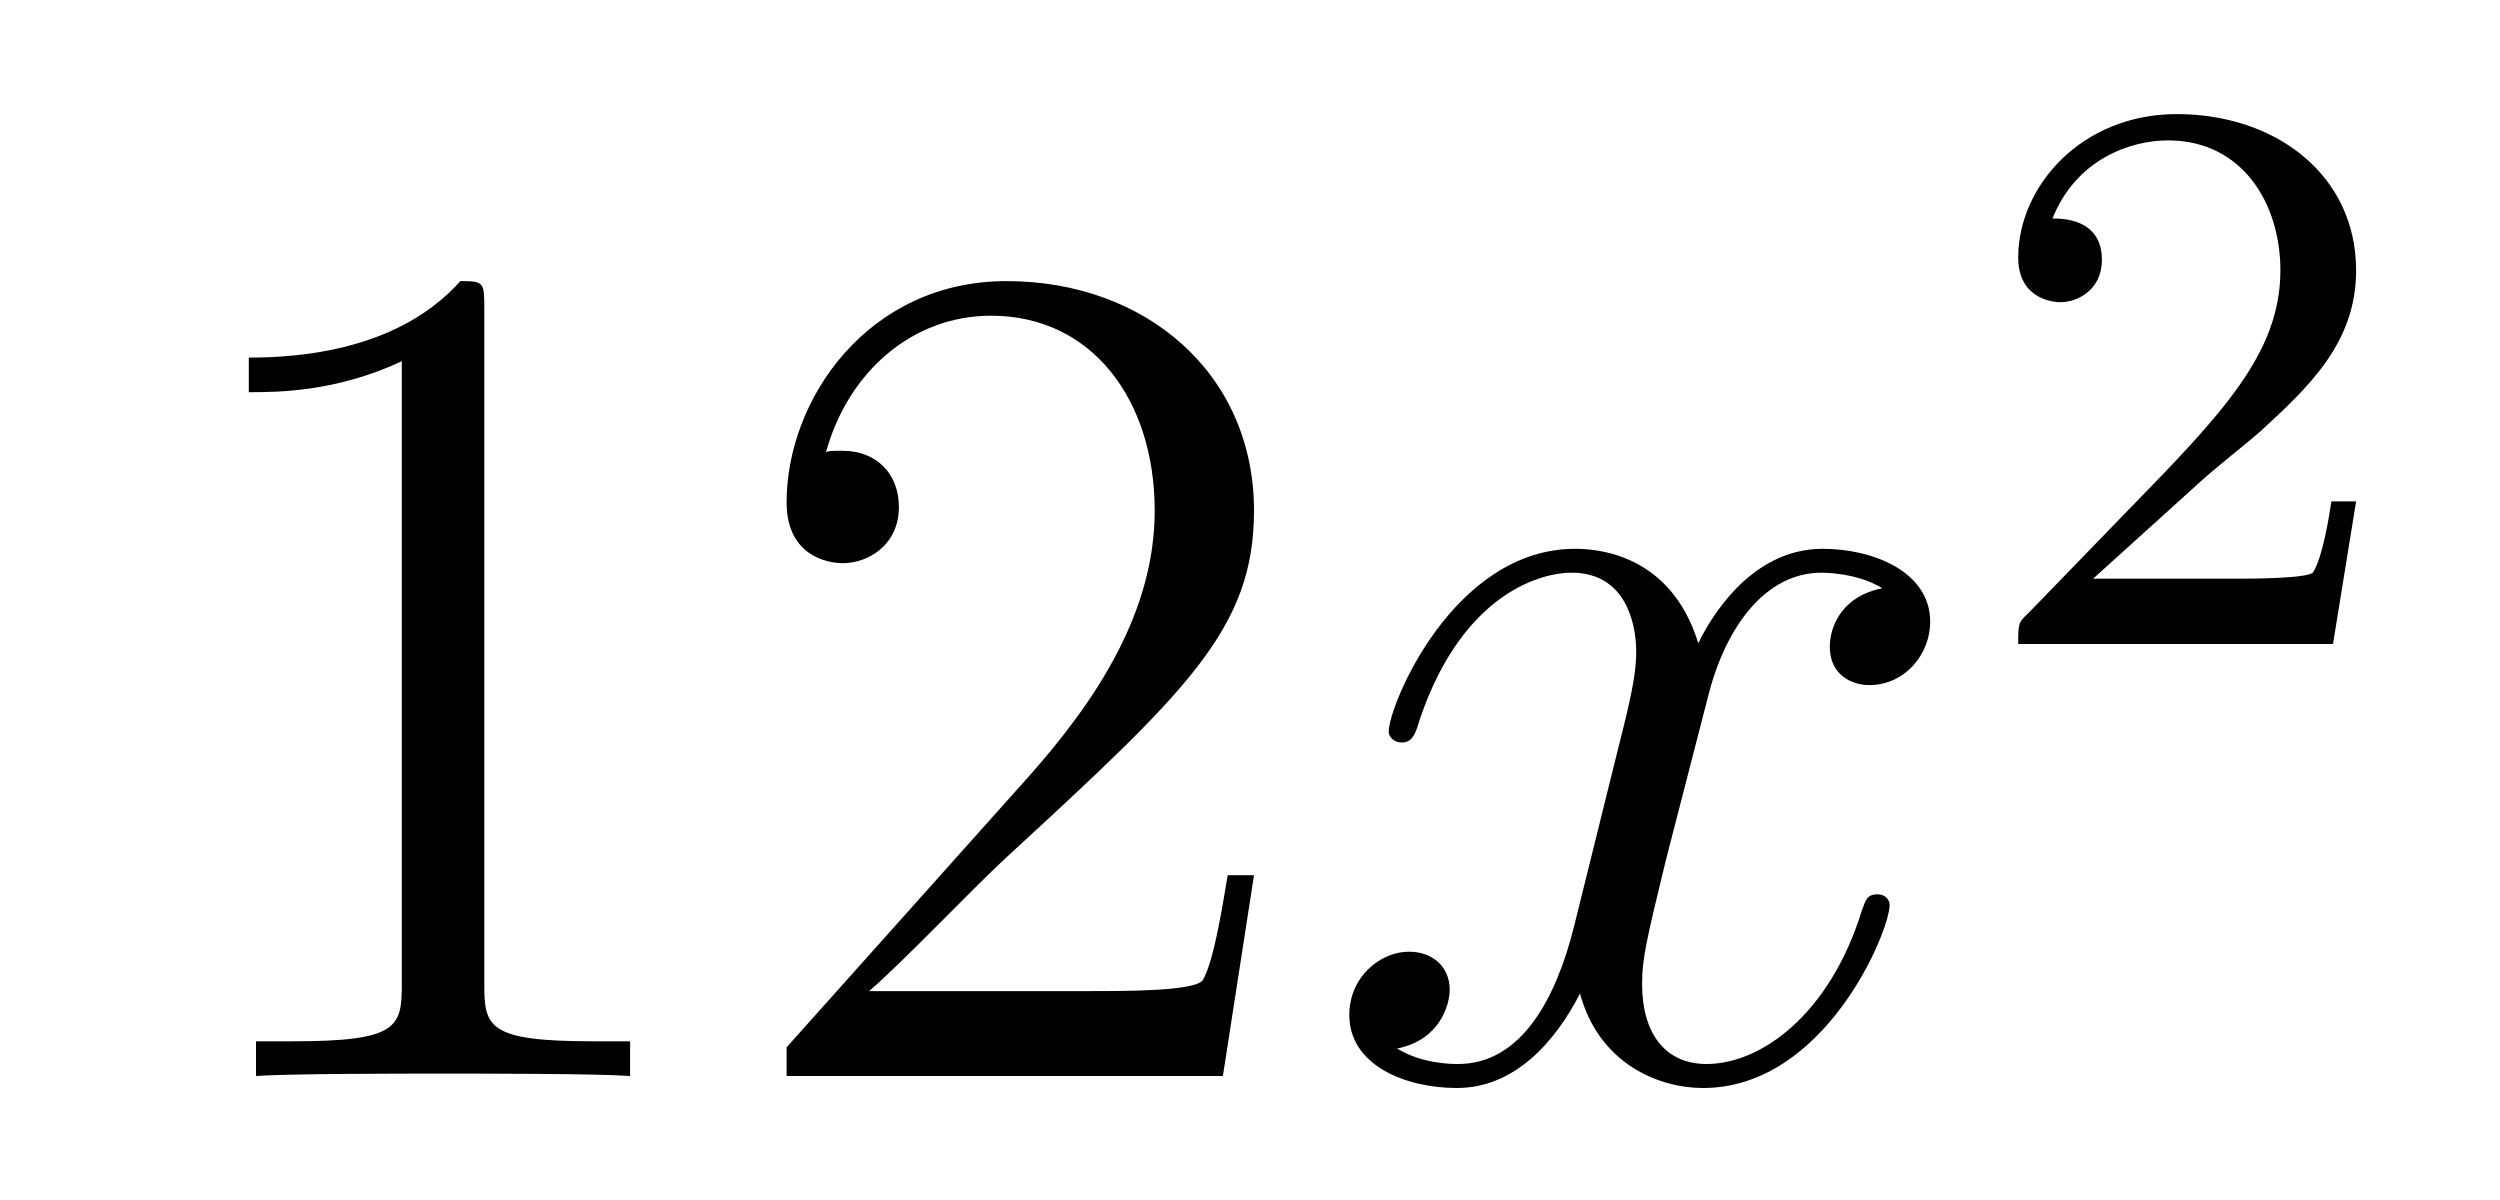 <?xml version='1.0'?>
<!-- This file was generated by dvisvgm 1.14.1 -->
<svg height='12pt' version='1.1' viewBox='0 -12 25 12' width='25pt' xmlns='http://www.w3.org/2000/svg' xmlns:xlink='http://www.w3.org/1999/xlink'>
<g id='page1'>
<g transform='matrix(1 0 0 1 -127 653)'>
<path d='M131.843 -661.902C131.843 -662.178 131.843 -662.189 131.604 -662.189C131.317 -661.867 130.719 -661.424 129.488 -661.424V-661.078C129.763 -661.078 130.36 -661.078 131.018 -661.388V-655.16C131.018 -654.73 130.982 -654.587 129.93 -654.587H129.56V-654.24C129.882 -654.264 131.042 -654.264 131.436 -654.264C131.831 -654.264 132.978 -654.264 133.301 -654.24V-654.587H132.931C131.879 -654.587 131.843 -654.73 131.843 -655.16V-661.902ZM139.54 -656.248H139.277C139.241 -656.045 139.145 -655.387 139.026 -655.196C138.942 -655.089 138.261 -655.089 137.902 -655.089H135.691C136.013 -655.364 136.742 -656.129 137.053 -656.416C138.87 -658.089 139.54 -658.711 139.54 -659.894C139.54 -661.269 138.452 -662.189 137.065 -662.189C135.679 -662.189 134.866 -661.006 134.866 -659.978C134.866 -659.368 135.392 -659.368 135.427 -659.368C135.679 -659.368 135.989 -659.547 135.989 -659.93C135.989 -660.265 135.762 -660.492 135.427 -660.492C135.32 -660.492 135.296 -660.492 135.26 -660.48C135.487 -661.293 136.133 -661.843 136.91 -661.843C137.926 -661.843 138.547 -660.994 138.547 -659.894C138.547 -658.878 137.962 -657.993 137.281 -657.228L134.866 -654.527V-654.24H139.229L139.54 -656.248Z' fill-rule='evenodd'/>
<path d='M145.824 -659.117C145.442 -659.046 145.298 -658.759 145.298 -658.532C145.298 -658.245 145.525 -658.149 145.692 -658.149C146.051 -658.149 146.302 -658.46 146.302 -658.782C146.302 -659.285 145.728 -659.512 145.226 -659.512C144.497 -659.512 144.091 -658.794 143.983 -658.567C143.708 -659.464 142.967 -659.512 142.752 -659.512C141.533 -659.512 140.887 -657.946 140.887 -657.683C140.887 -657.635 140.935 -657.575 141.018 -657.575C141.114 -657.575 141.138 -657.647 141.162 -657.695C141.568 -659.022 142.369 -659.273 142.716 -659.273C143.254 -659.273 143.362 -658.771 143.362 -658.484C143.362 -658.221 143.29 -657.946 143.146 -657.372L142.74 -655.734C142.561 -655.017 142.214 -654.36 141.58 -654.36C141.521 -654.36 141.222 -654.36 140.971 -654.515C141.401 -654.599 141.497 -654.957 141.497 -655.101C141.497 -655.34 141.318 -655.483 141.09 -655.483C140.803 -655.483 140.493 -655.232 140.493 -654.85C140.493 -654.348 141.054 -654.12 141.568 -654.12C142.142 -654.12 142.549 -654.575 142.8 -655.065C142.991 -654.36 143.589 -654.12 144.031 -654.12C145.25 -654.12 145.896 -655.687 145.896 -655.949C145.896 -656.009 145.848 -656.057 145.776 -656.057C145.669 -656.057 145.657 -655.997 145.621 -655.902C145.298 -654.85 144.605 -654.36 144.067 -654.36C143.648 -654.36 143.421 -654.67 143.421 -655.16C143.421 -655.423 143.469 -655.615 143.66 -656.404L144.079 -658.029C144.258 -658.747 144.664 -659.273 145.214 -659.273C145.238 -659.273 145.573 -659.273 145.824 -659.117Z' fill-rule='evenodd'/>
<path d='M149.007 -660.186C149.135 -660.305 149.469 -660.568 149.597 -660.68C150.091 -661.134 150.561 -661.572 150.561 -662.297C150.561 -663.245 149.764 -663.859 148.768 -663.859C147.812 -663.859 147.182 -663.134 147.182 -662.425C147.182 -662.034 147.493 -661.978 147.605 -661.978C147.772 -661.978 148.019 -662.098 148.019 -662.401C148.019 -662.815 147.621 -662.815 147.525 -662.815C147.756 -663.397 148.29 -663.596 148.68 -663.596C149.422 -663.596 149.804 -662.967 149.804 -662.297C149.804 -661.468 149.222 -660.863 148.282 -659.899L147.278 -658.863C147.182 -658.775 147.182 -658.759 147.182 -658.56H150.33L150.561 -659.986H150.314C150.29 -659.827 150.226 -659.428 150.131 -659.277C150.083 -659.213 149.477 -659.213 149.35 -659.213H147.931L149.007 -660.186Z' fill-rule='evenodd'/>
</g>
</g>
</svg>
